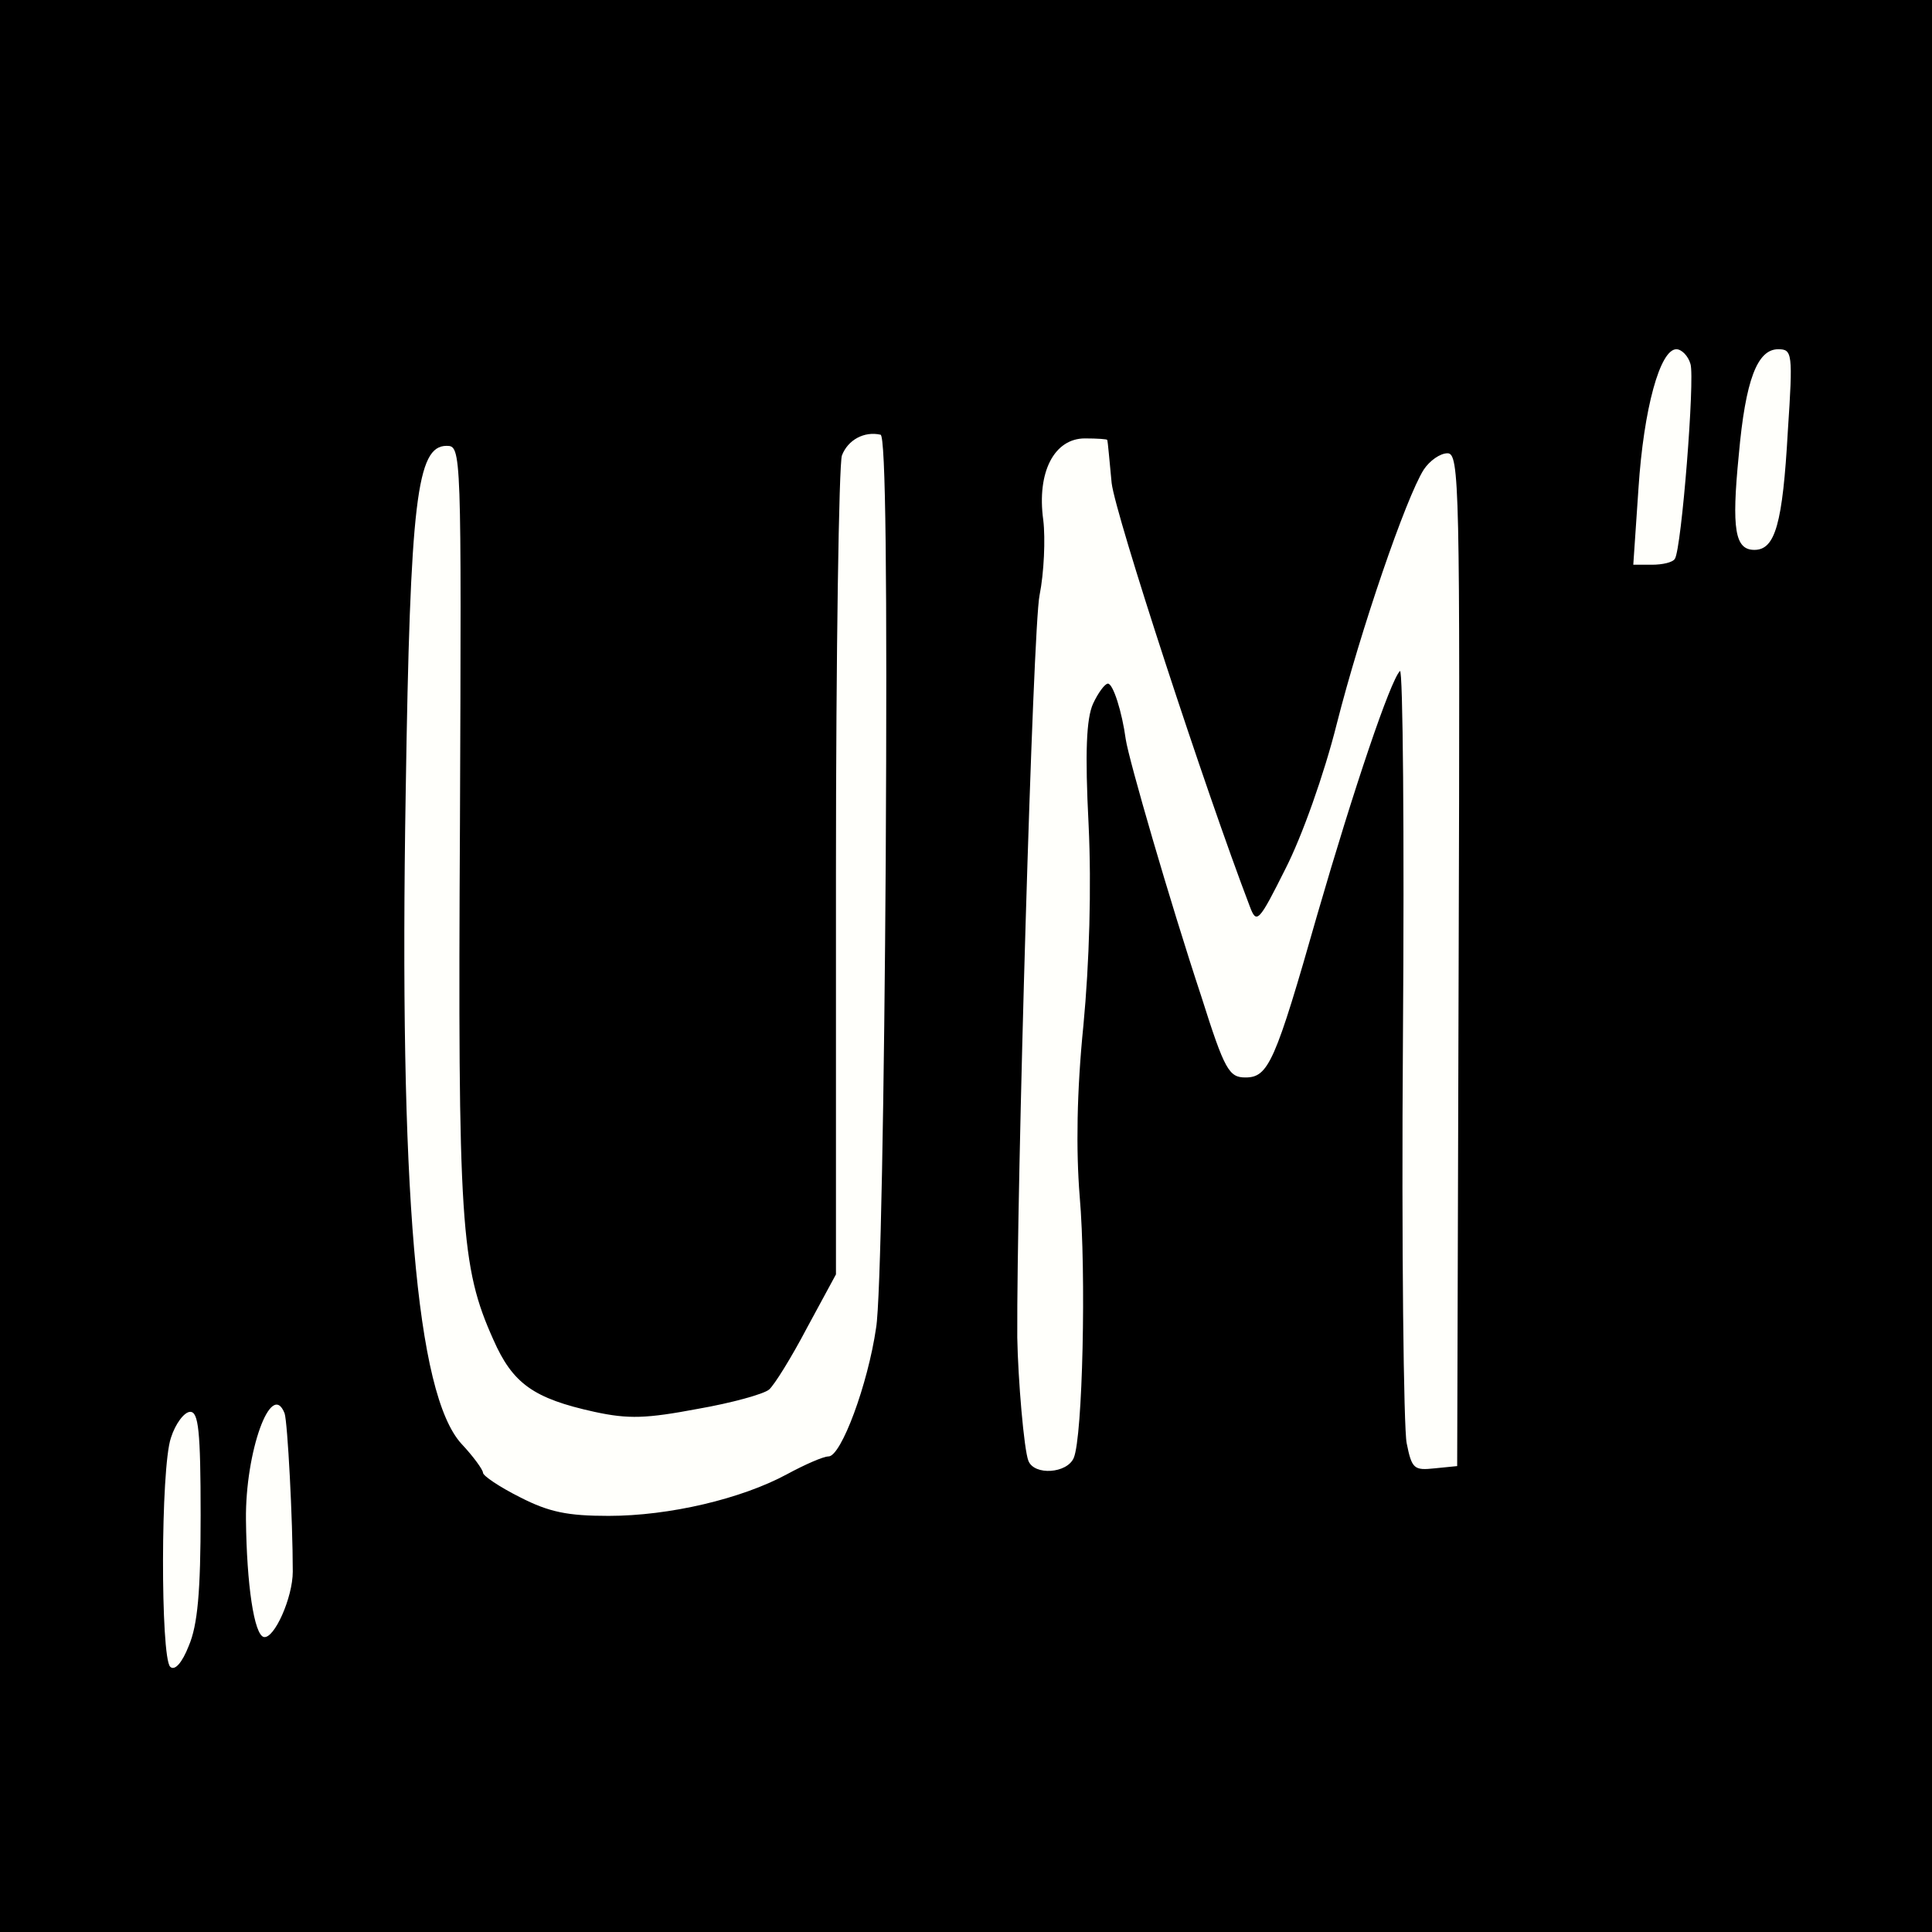 <?xml version="1.0" encoding="UTF-8" standalone="no"?>
<svg
   version="1.0"
   width="260pt"
   height="260pt"
   viewBox="0 0 260 260"
   preserveAspectRatio="xMidYMid"
   id="svg6027"
   xmlns="http://www.w3.org/2000/svg"
   xmlns:svg="http://www.w3.org/2000/svg">
  <defs
     id="defs6031" />
  <rect
     style="fill:#fffffb;fill-opacity:1;stroke-width:0.45;paint-order:stroke markers fill"
     id="rect6226"
     width="260"
     height="260"
     x="0"
     y="0" />
  <g
     transform="matrix(0.1,0,0,-0.1,0,260)"
     fill="#000000"
     stroke="none"
     id="g6025">
    <path
       d="M 0,1300 V 0 H 1300 2600 V 1300 2600 H 1300 0 Z m 2275,810 c 6,-20 -12,-248 -21,-262 -3,-5 -17,-8 -31,-8 h -25 l 7,103 c 7,107 29,187 51,187 7,0 16,-9 19,-20 z m 131,-90 c -7,-125 -17,-160 -45,-160 -26,0 -31,27 -21,128 9,101 25,142 53,142 19,0 20,-5 13,-110 z M 1192,1444 c -2,-313 -7,-597 -13,-631 -11,-76 -47,-173 -64,-173 -7,0 -32,-11 -56,-24 -61,-33 -158,-56 -240,-56 -55,0 -80,5 -119,25 -28,14 -50,29 -50,33 0,4 -13,22 -29,39 -61,67 -84,341 -75,878 6,392 15,465 55,465 20,0 20,-4 18,-507 -3,-541 1,-598 45,-696 26,-59 54,-79 136,-97 46,-10 70,-9 139,4 46,8 89,20 96,26 7,6 30,43 51,83 l 39,72 v 540 c 0,297 4,550 8,562 8,21 30,33 52,28 7,-1 9,-197 7,-571 z m 298,564 c 1,-2 3,-28 6,-58 5,-43 126,-413 186,-570 9,-24 12,-21 48,51 22,43 52,127 69,195 32,126 93,304 117,342 8,12 22,22 32,22 16,0 17,-42 15,-682 l -2,-681 -30,-3 c -28,-3 -31,-1 -38,34 -4,20 -7,264 -5,542 2,278 0,501 -4,497 -13,-13 -62,-158 -111,-327 -57,-200 -66,-220 -97,-220 -22,0 -28,10 -59,108 -43,130 -98,320 -102,347 -5,37 -17,75 -24,75 -4,0 -13,-12 -20,-27 -9,-20 -11,-65 -6,-163 4,-84 1,-186 -7,-270 -9,-89 -10,-168 -5,-230 9,-103 4,-324 -8,-352 -9,-21 -53,-24 -61,-4 -6,15 -14,110 -15,166 -1,198 21,957 30,999 6,30 8,76 5,101 -9,65 15,110 56,110 17,0 30,-1 30,-2 z M 383,698 c 4,-12 11,-143 11,-213 0,-35 -25,-91 -39,-88 -13,3 -23,70 -24,158 -1,91 34,189 52,143 z M 270,561 c 0,-103 -4,-148 -16,-176 -9,-23 -19,-34 -25,-28 -13,13 -13,267 1,308 6,19 18,35 26,35 11,0 14,-25 14,-139 z"
       id="path6023" />
  </g>
</svg>
